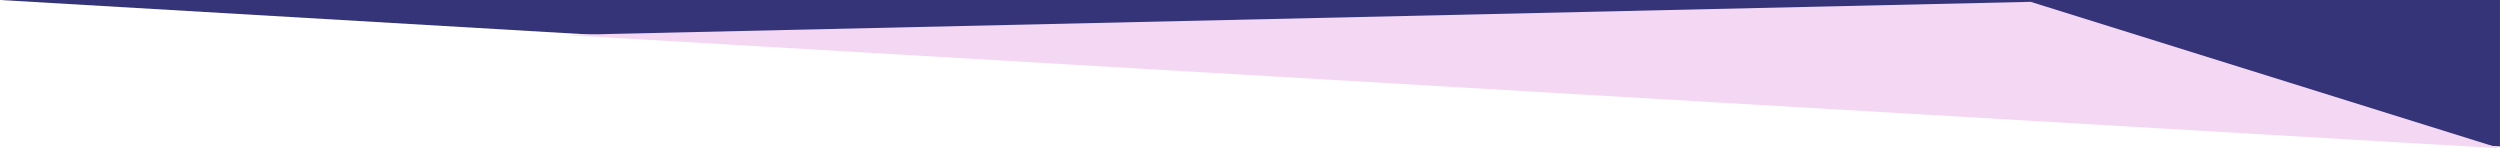 <svg xmlns="http://www.w3.org/2000/svg" width="1366.012" height="81.043" viewBox="0 0 1366.012 81.043">
  <g id="Homepage_trim_4" data-name="Homepage trim 4" transform="translate(0 -7744)">
    <path id="Path_1915" data-name="Path 1915" d="M1366,80,0,0H1366Z" transform="translate(0 7744)" fill="#363479"/>
    <path id="Path_1916" data-name="Path 1916" d="M2219.1,3983.786l-1057.29-61.933,800.817-18.109Z" transform="translate(-853.086 3841.257)" fill="#f4d7f3"/>
  </g>
</svg>
